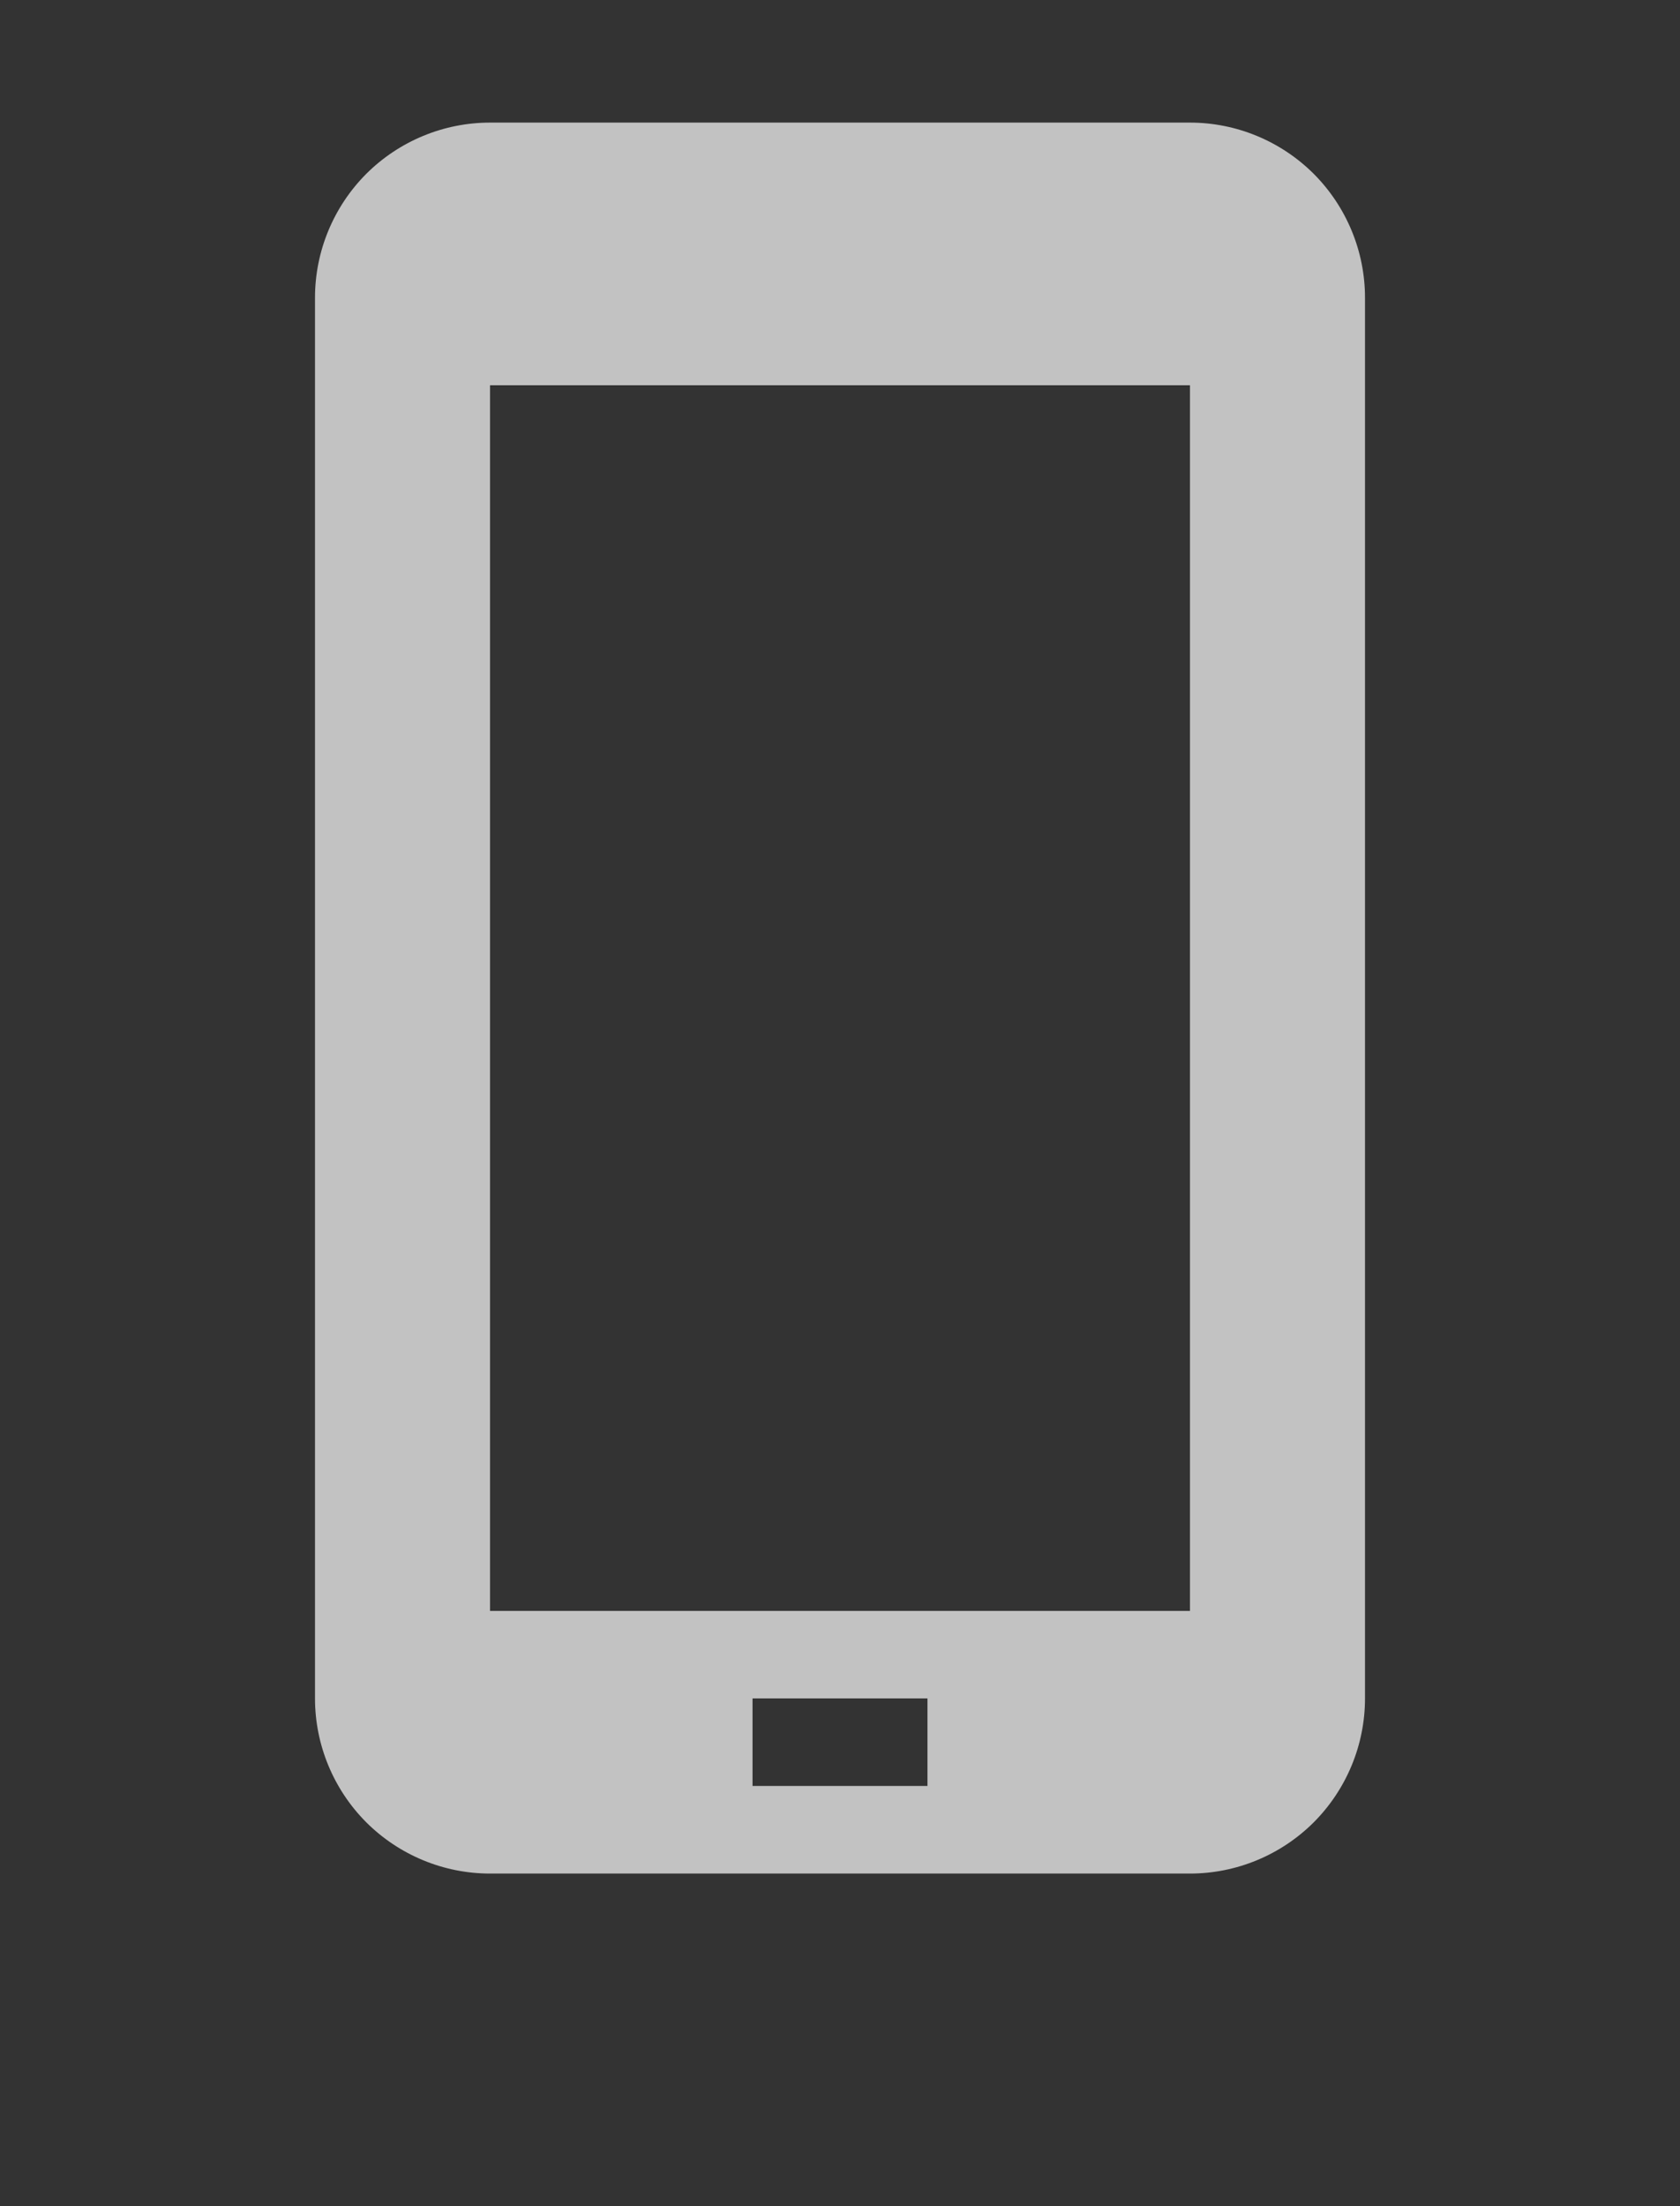 <svg width="16" height="21" viewBox="0 0 16 21" fill="none" xmlns="http://www.w3.org/2000/svg">
<rect x="0" y="0" width="16" height="21" fill="#333333" stroke="none"/>
<path d="M11.333 1.167H4.667C4.225 1.167 3.801 1.343 3.488 1.655C3.176 1.968 3 2.392 3 2.834V16.167C3 16.609 3.176 17.033 3.488 17.346C3.801 17.658 4.225 17.834 4.667 17.834H11.333C11.775 17.834 12.199 17.658 12.512 17.346C12.824 17.033 13 16.609 13 16.167V2.834C13 2.392 12.824 1.968 12.512 1.655C12.199 1.343 11.775 1.167 11.333 1.167ZM8.833 17H7.167V16.167H8.833V17ZM11.333 15.334H4.667V3.667H11.333V15.334Z" fill="white" fill-opacity="0.7"/>
</svg>
